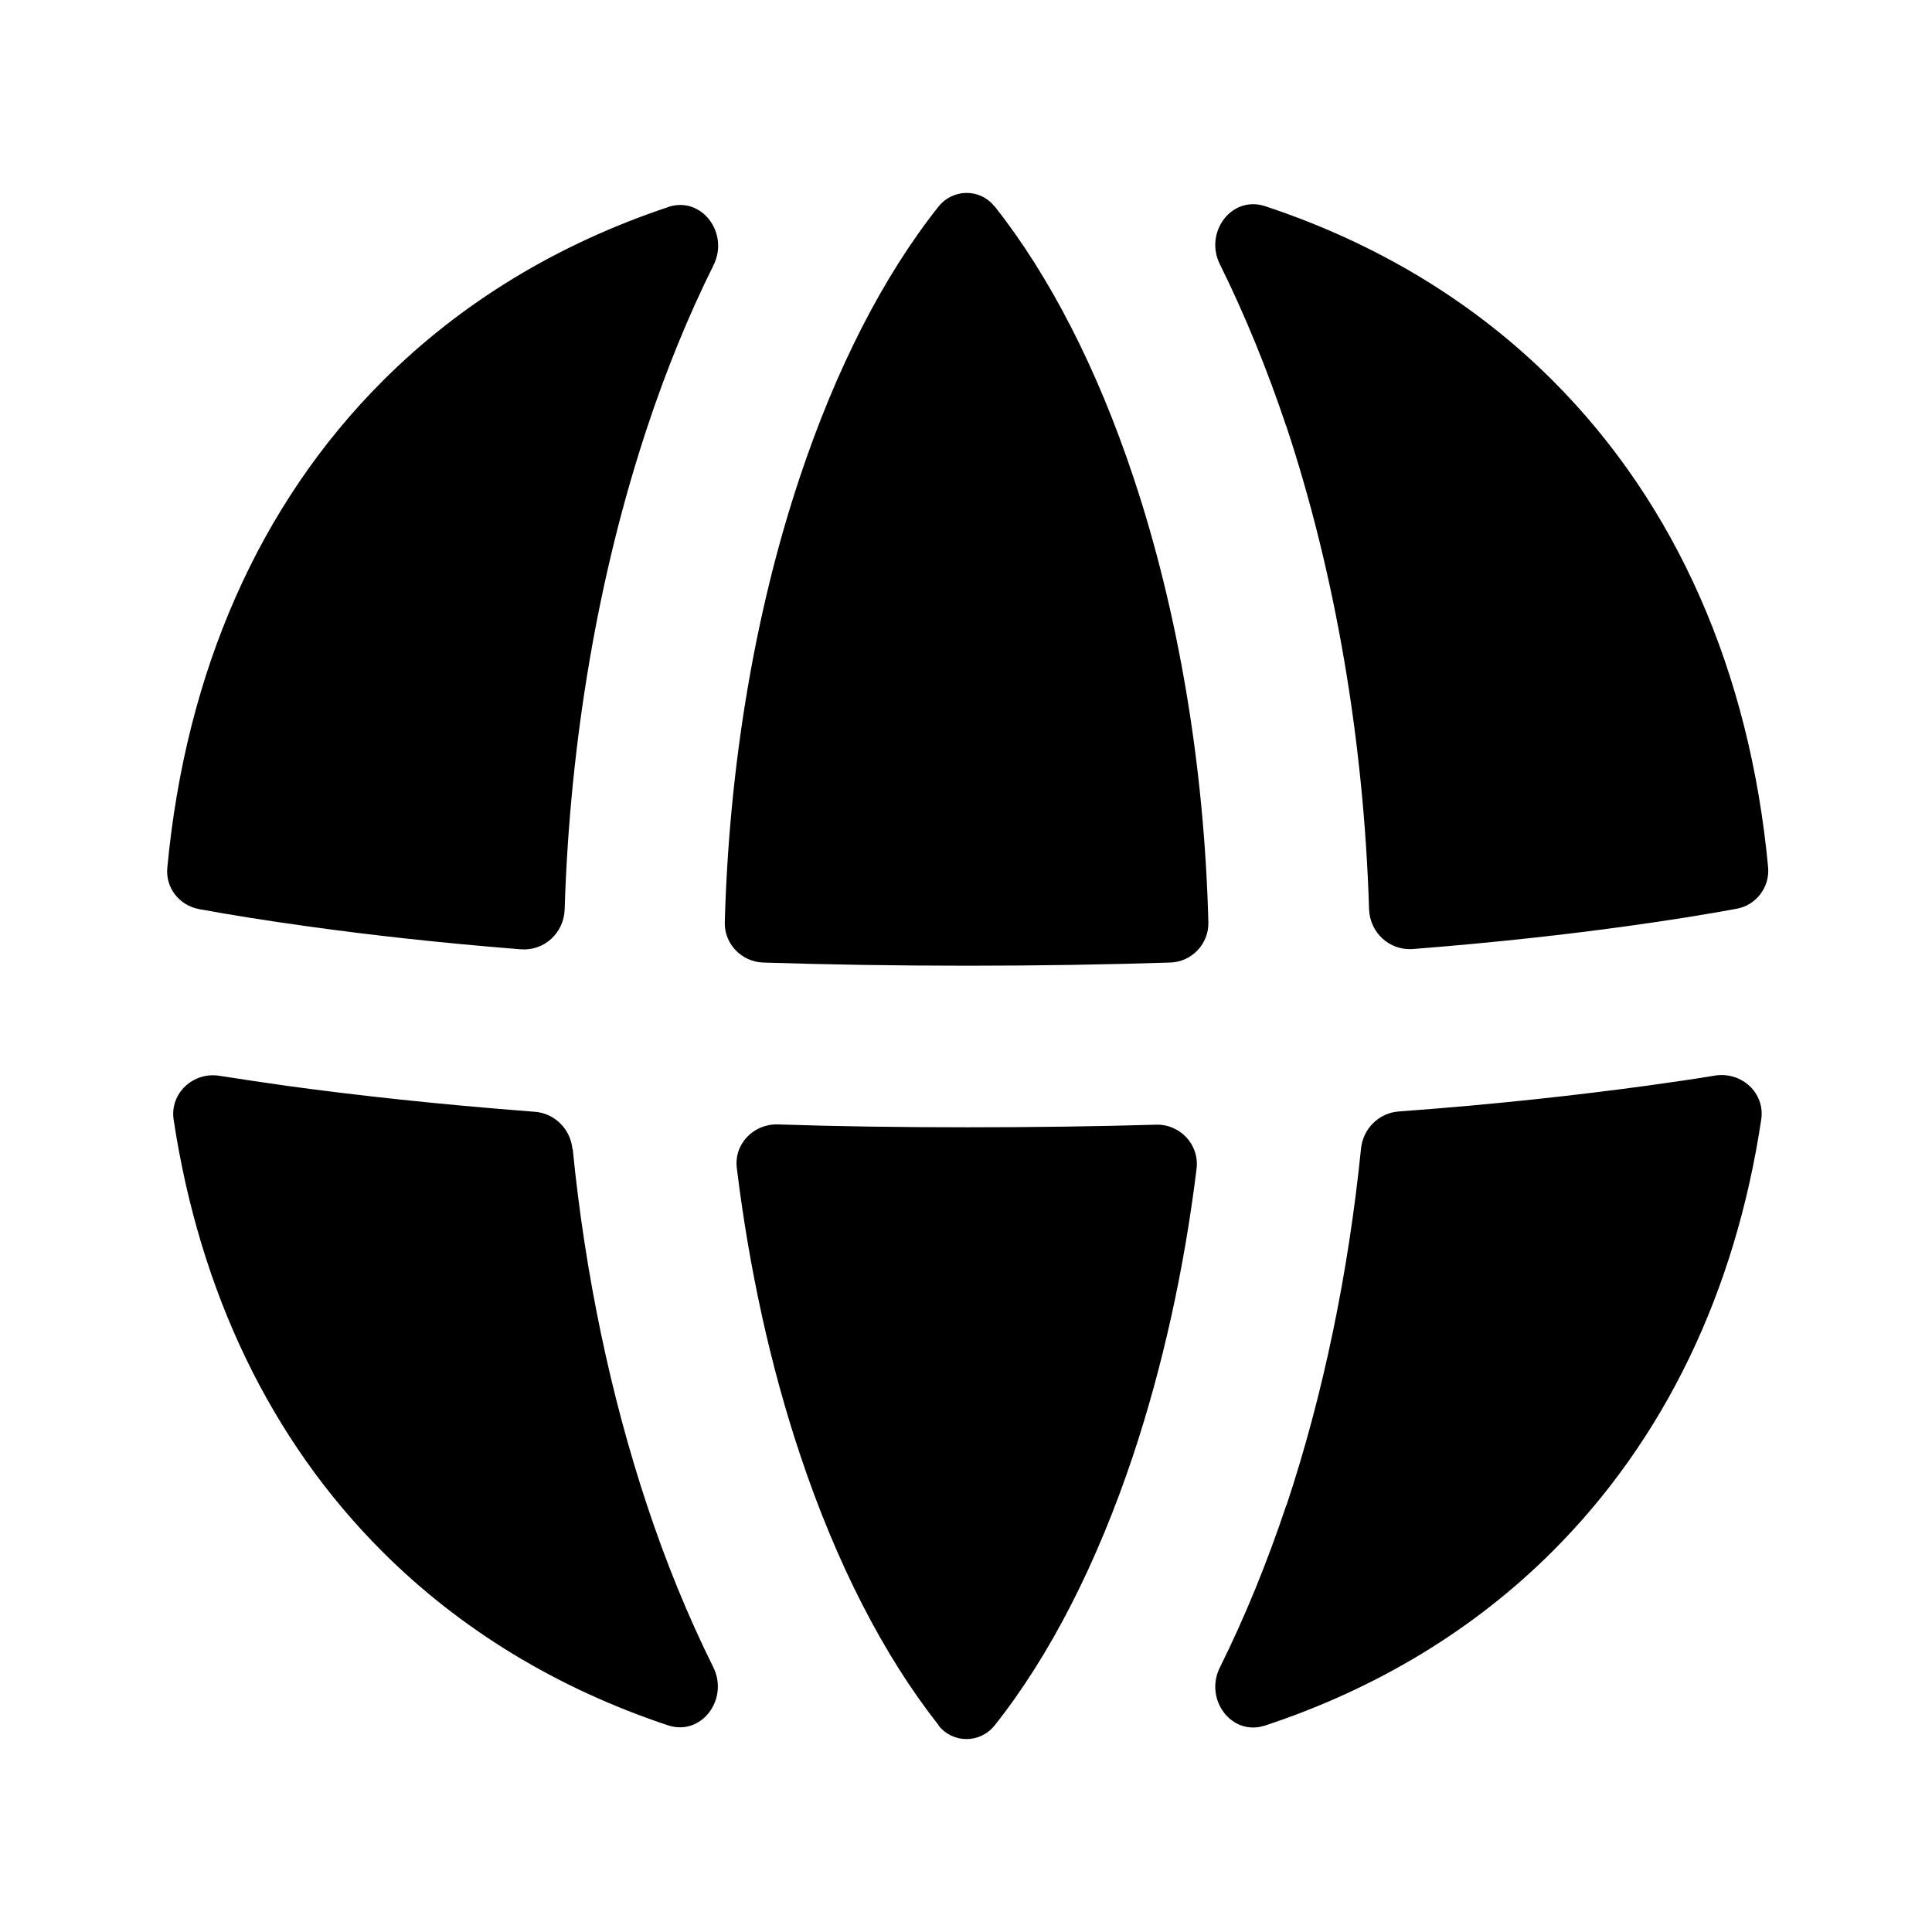<svg xmlns="http://www.w3.org/2000/svg" viewBox="0 0 672 672"><!--! Font Awesome Pro 7.1.0 by @fontawesome - https://fontawesome.com License - https://fontawesome.com/license (Commercial License) Copyright 2025 Fonticons, Inc. --><path fill="currentColor" d="M346 71.9C341 65.5 331.5 65.5 326.4 71.9C307.2 96.1 290.8 128.2 278.2 166C262.6 212.7 253.6 266.3 252.1 320.8C251.9 328.3 257.9 334.5 265.4 334.8C287.4 335.5 311.1 335.9 336.5 335.9C361.6 335.9 385.1 335.5 407 334.8C414.5 334.6 420.5 328.3 420.3 320.8C418.9 266.3 409.8 212.6 394.2 165.9C381.6 128.1 365.1 96 346 71.8zM232.4 72C244.1 68.1 253.7 81.1 248.2 92.2C239.4 109.9 231.7 128.8 225.2 148.4C208.1 199.8 198.2 257.9 196.4 316.4C196.1 324.5 189.3 330.8 181.2 330.2C152.3 327.9 127.8 325.1 107.7 322.3C92.4 320.2 79.5 318.1 69.2 316.2C62.3 314.9 57.5 308.7 58.2 301.8C64.6 233.6 90.2 175.4 133.1 132.5C160.5 105.1 194.1 84.8 232.5 72zM199.1 399.6C198.4 392.7 192.9 387.2 186 386.7C151.9 384.1 123.3 380.9 99.9 377.7C91.4 376.5 83.5 375.3 76.4 374.2C67.2 372.7 59 380.3 60.4 389.5C69.5 449.4 94.1 500.8 132.9 539.6C160.3 567 193.9 587.3 232.3 600.1C244 604 253.6 591 248.1 579.9C239.3 562.2 231.6 543.3 225.1 523.7C212.3 485.2 203.5 443 199.2 399.6zM326.4 600.1C331.4 606.5 340.9 606.5 346 600.1C365.2 575.9 381.6 543.8 394.2 506C404.4 475.3 411.9 441.5 416.2 406.5C417.2 398.1 410.4 390.9 402 391.2C381.5 391.8 359.7 392.1 336.5 392.1C313.1 392.1 291.1 391.8 270.5 391.1C262 390.9 255.2 398 256.3 406.4C260.6 441.4 268 475.2 278.3 506C290.9 543.8 307.4 575.9 326.5 600.1zM447.4 148.3C440.8 128.6 433.1 109.7 424.3 91.9C418.8 80.9 428.3 67.9 440 71.7C478.7 84.5 512.6 104.9 540.1 132.4C583 175.3 608.6 233.5 615 301.7C615.6 308.6 610.8 314.9 604 316.1C593.7 318 580.8 320.1 565.5 322.2C545.3 325 520.6 327.8 491.4 330.1C483.3 330.7 476.5 324.4 476.2 316.3C474.4 257.8 464.5 199.7 447.4 148.2zM447.4 523.6C440.8 543.3 433.1 562.3 424.3 580C418.8 591 428.3 604 440 600.2C478.7 587.4 512.6 567 540.1 539.5C578.9 500.7 603.6 449.4 612.6 389.4C614 380.2 605.8 372.7 596.6 374.1C589.5 375.3 581.6 376.4 573.1 377.6C549.6 380.8 520.8 384.1 486.5 386.6C479.6 387.1 474.1 392.6 473.4 399.5C469 442.8 460.3 485 447.5 523.5z"/></svg>